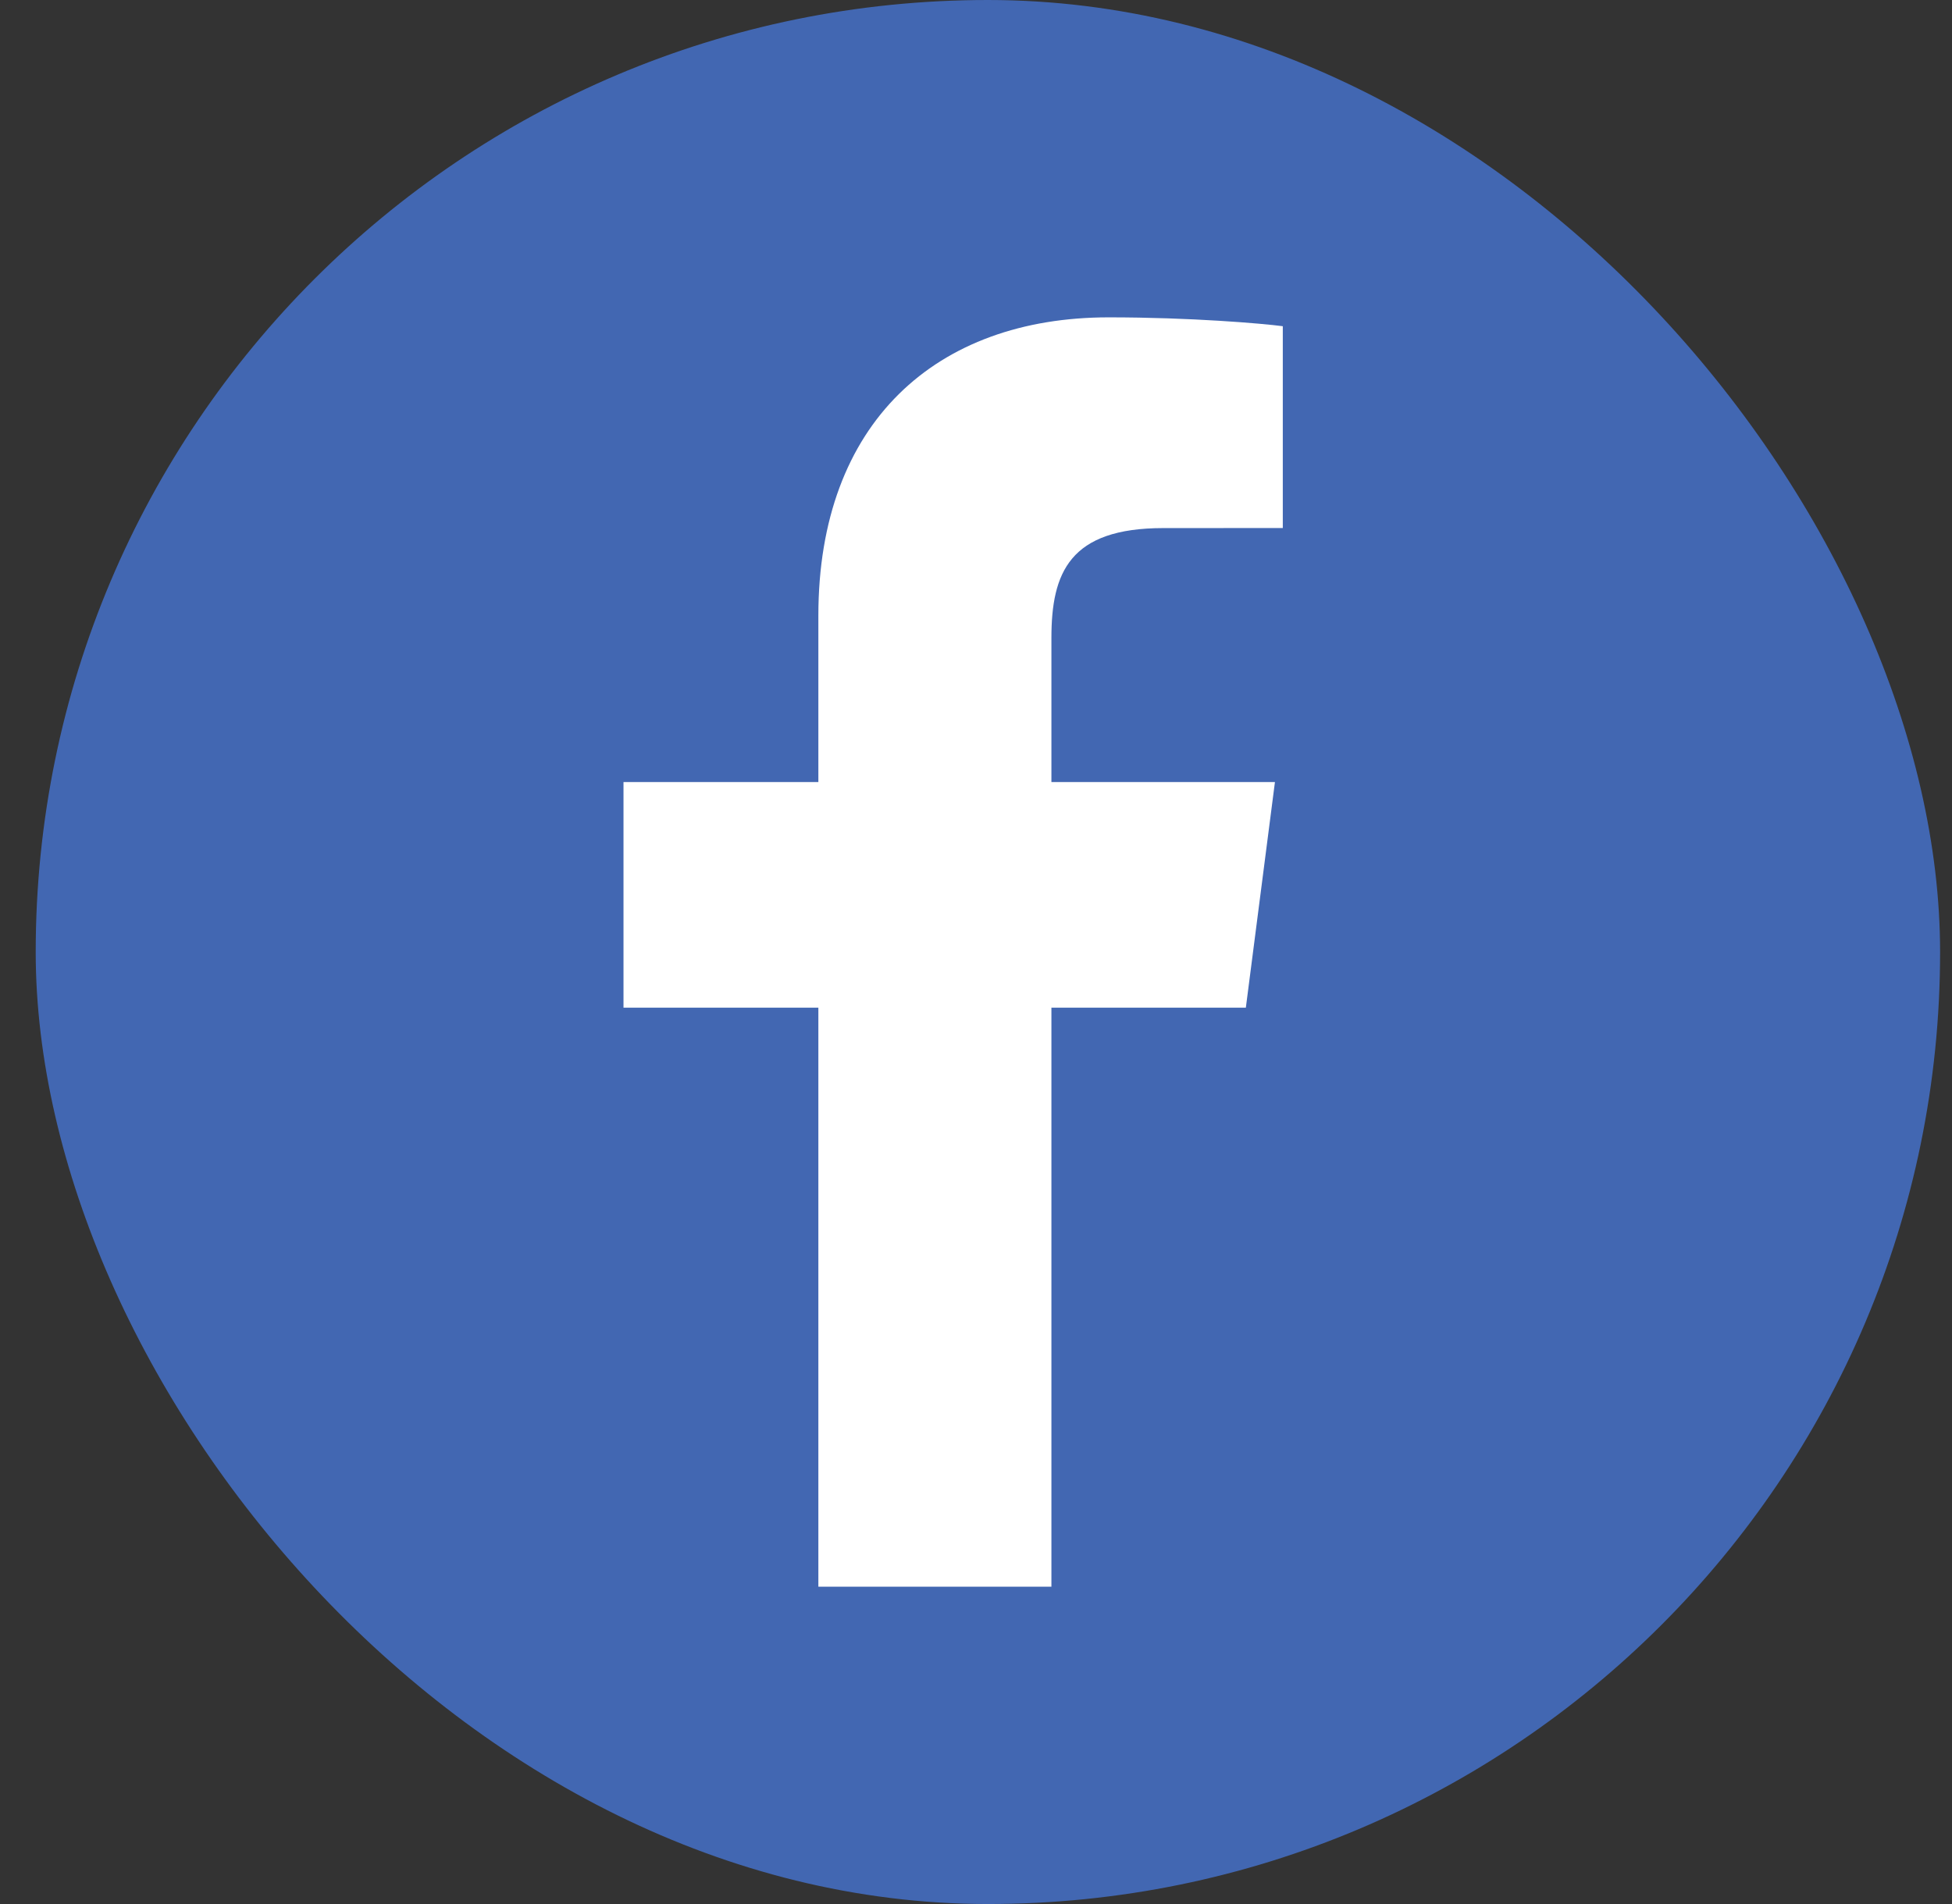 <svg width="41" height="40" viewBox="0 0 41 40" fill="none" xmlns="http://www.w3.org/2000/svg">
<rect x="0" y="0" width="41" height="40" fill="#333333" stroke="none"/>
<rect x="0.75" width="40" height="40" rx="20" fill="#4267B2"/>
<path d="M22.084 33.333V21.169H26.168L26.779 16.429H22.084V13.402C22.084 12.03 22.466 11.094 24.434 11.094L26.944 11.093V6.853C26.51 6.796 25.02 6.667 23.286 6.667C19.667 6.667 17.189 8.876 17.189 12.933V16.429H13.096V21.169H17.189V33.333L22.084 33.333Z" fill="white"/>
</svg>
